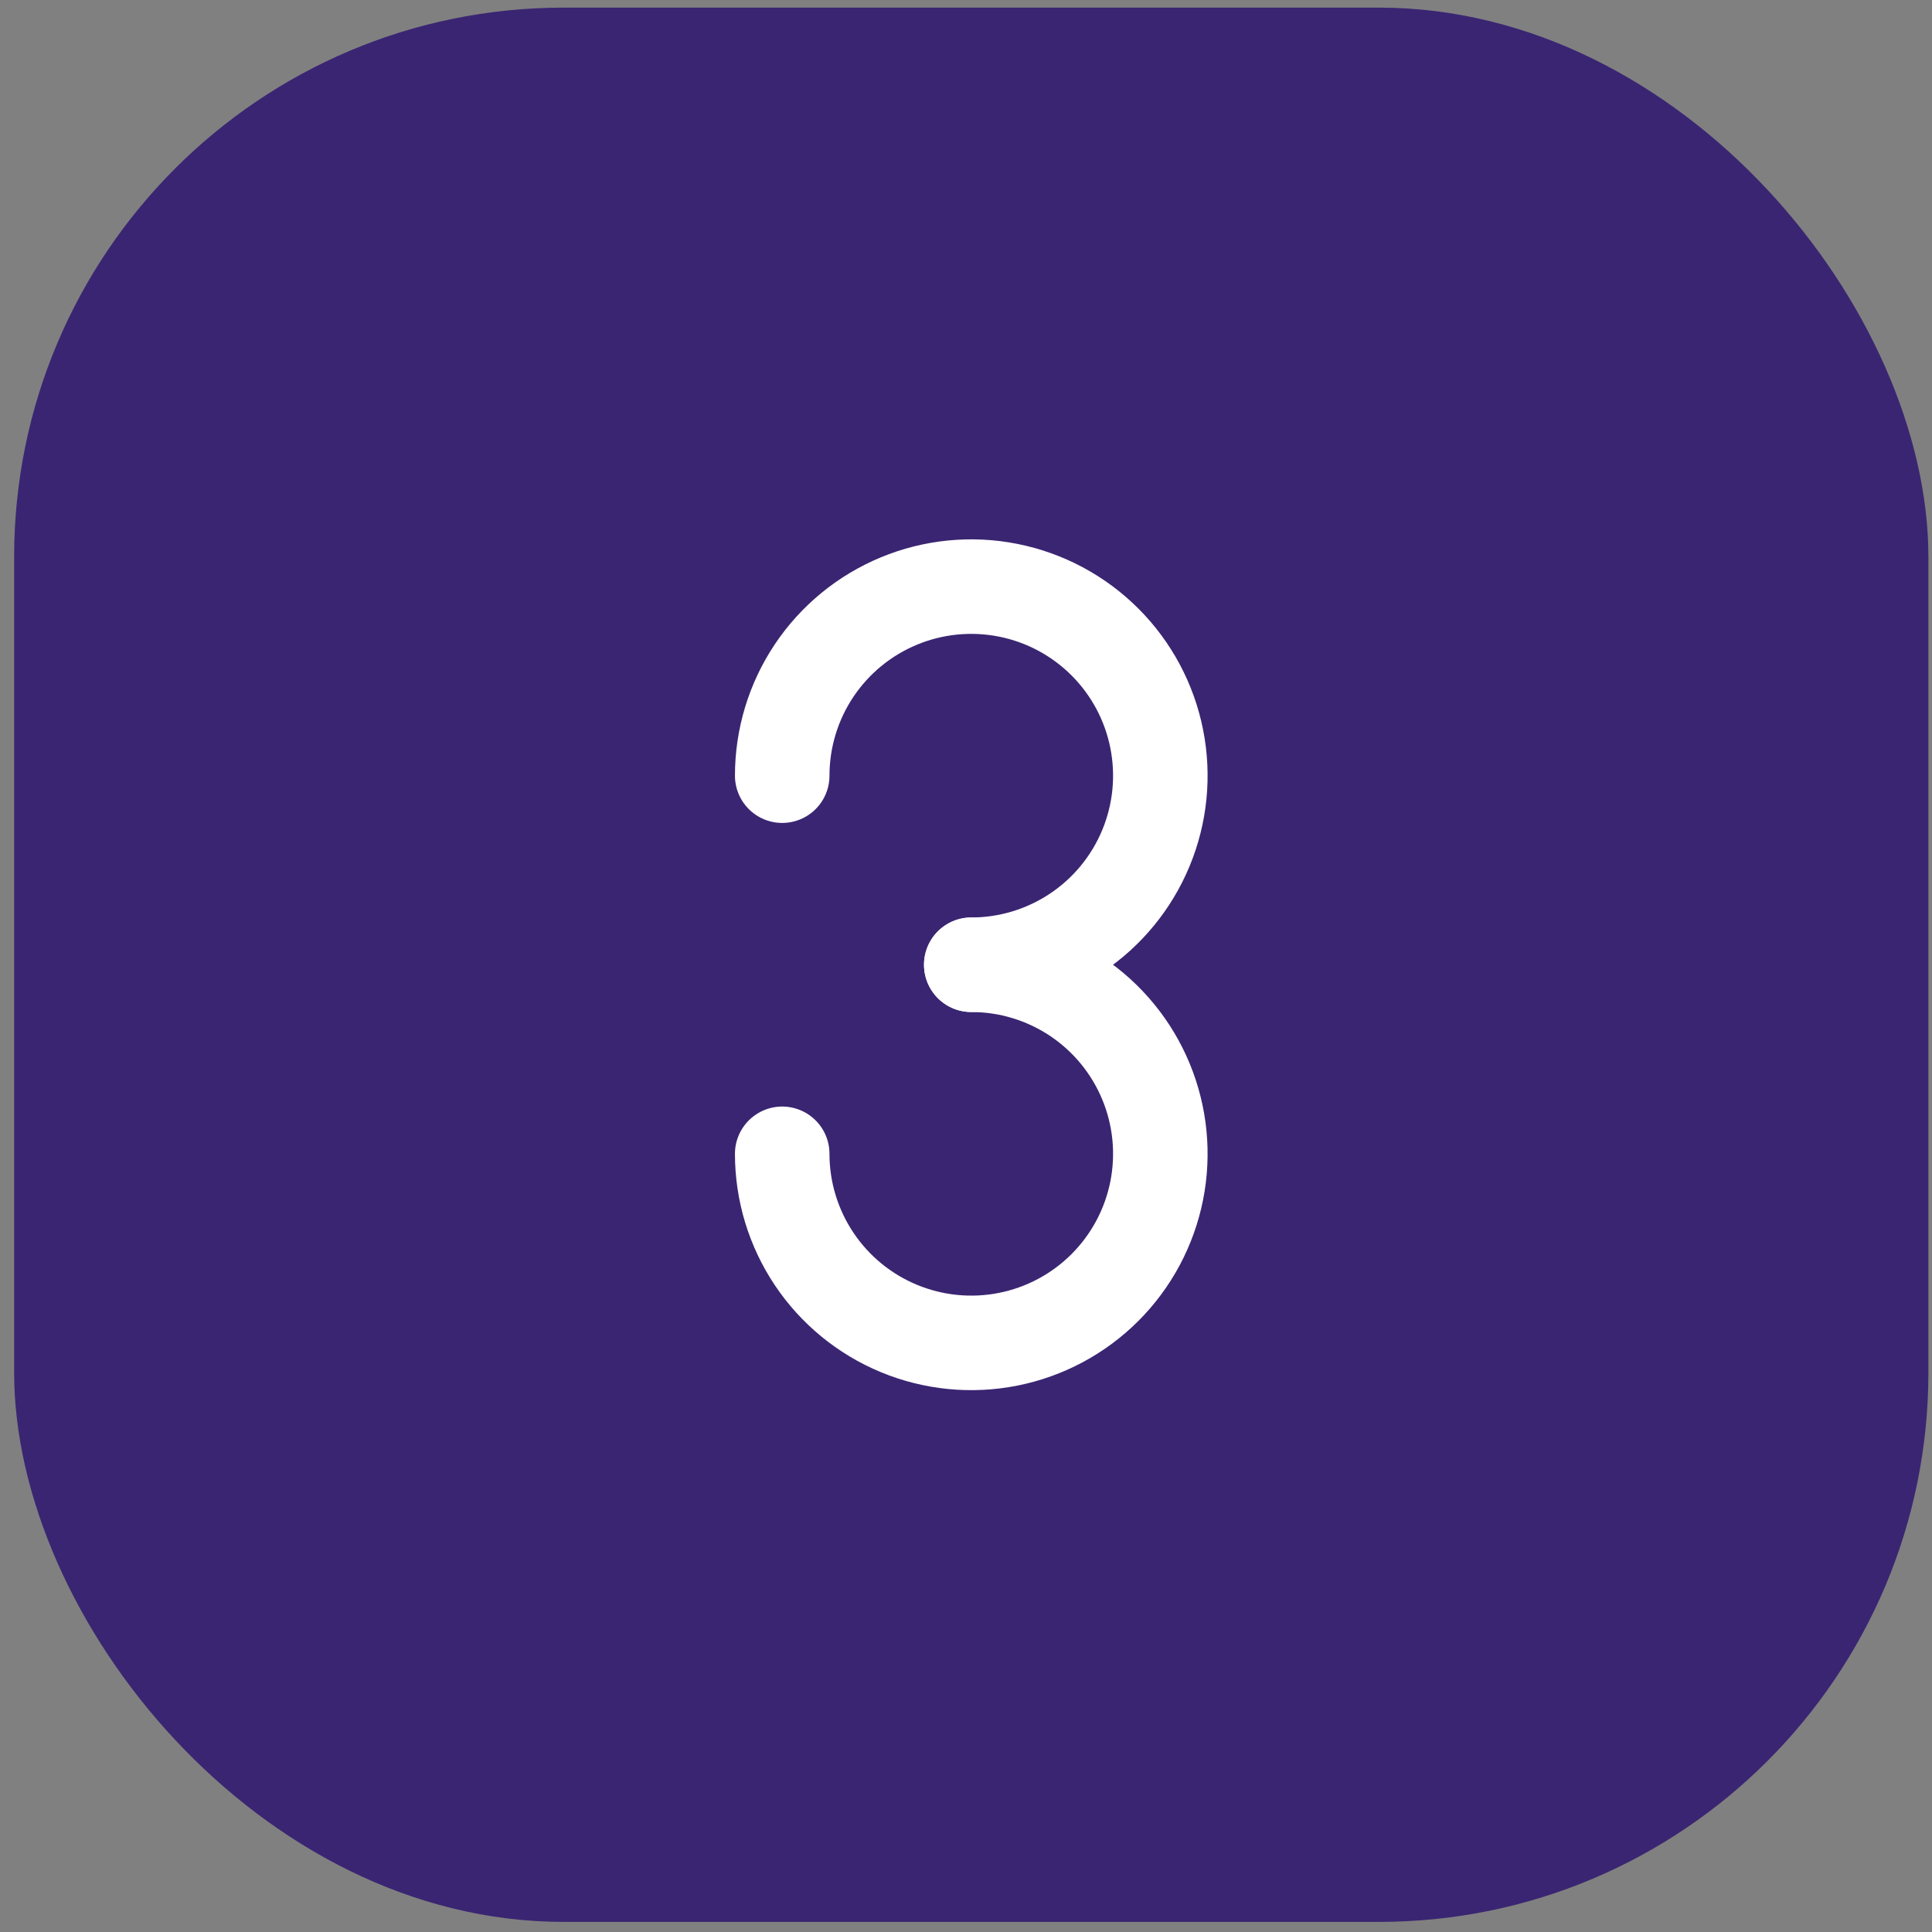 <svg xmlns="http://www.w3.org/2000/svg" width="109" height="109" viewBox="0 0 109 109" fill="none"><rect x="0" y="0" width="109" height="109" fill="#808080" stroke="none"/><rect x="1.297" y="0.93" width="107" height="107" rx="30.5" fill="#3A2572" stroke="#3A2572"></rect><g clip-path="url(#clip0_2362_73227)"><path d="M54.797 54.429C56.907 54.429 58.969 53.803 60.724 52.631C62.478 51.459 63.845 49.793 64.652 47.844C65.46 45.895 65.671 43.751 65.259 41.681C64.848 39.612 63.832 37.712 62.34 36.22C60.848 34.728 58.948 33.712 56.879 33.301C54.809 32.889 52.665 33.1 50.716 33.908C48.767 34.715 47.101 36.082 45.928 37.836C44.756 39.59 44.131 41.653 44.131 43.762" stroke="white" stroke-width="5.333" stroke-linecap="round" stroke-linejoin="round"></path><path d="M44.131 65.096C44.131 67.206 44.756 69.268 45.928 71.022C47.101 72.777 48.767 74.144 50.716 74.951C52.665 75.758 54.809 75.97 56.879 75.558C58.948 75.147 60.848 74.131 62.34 72.639C63.832 71.147 64.848 69.246 65.259 67.177C65.671 65.108 65.46 62.964 64.652 61.014C63.845 59.065 62.478 57.399 60.724 56.227C58.969 55.055 56.907 54.43 54.797 54.43" stroke="white" stroke-width="5.333" stroke-linecap="round" stroke-linejoin="round"></path></g><defs><clipPath id="clip0_2362_73227"><rect width="64" height="64" fill="white" transform="translate(22.797 22.43)"></rect></clipPath></defs></svg>